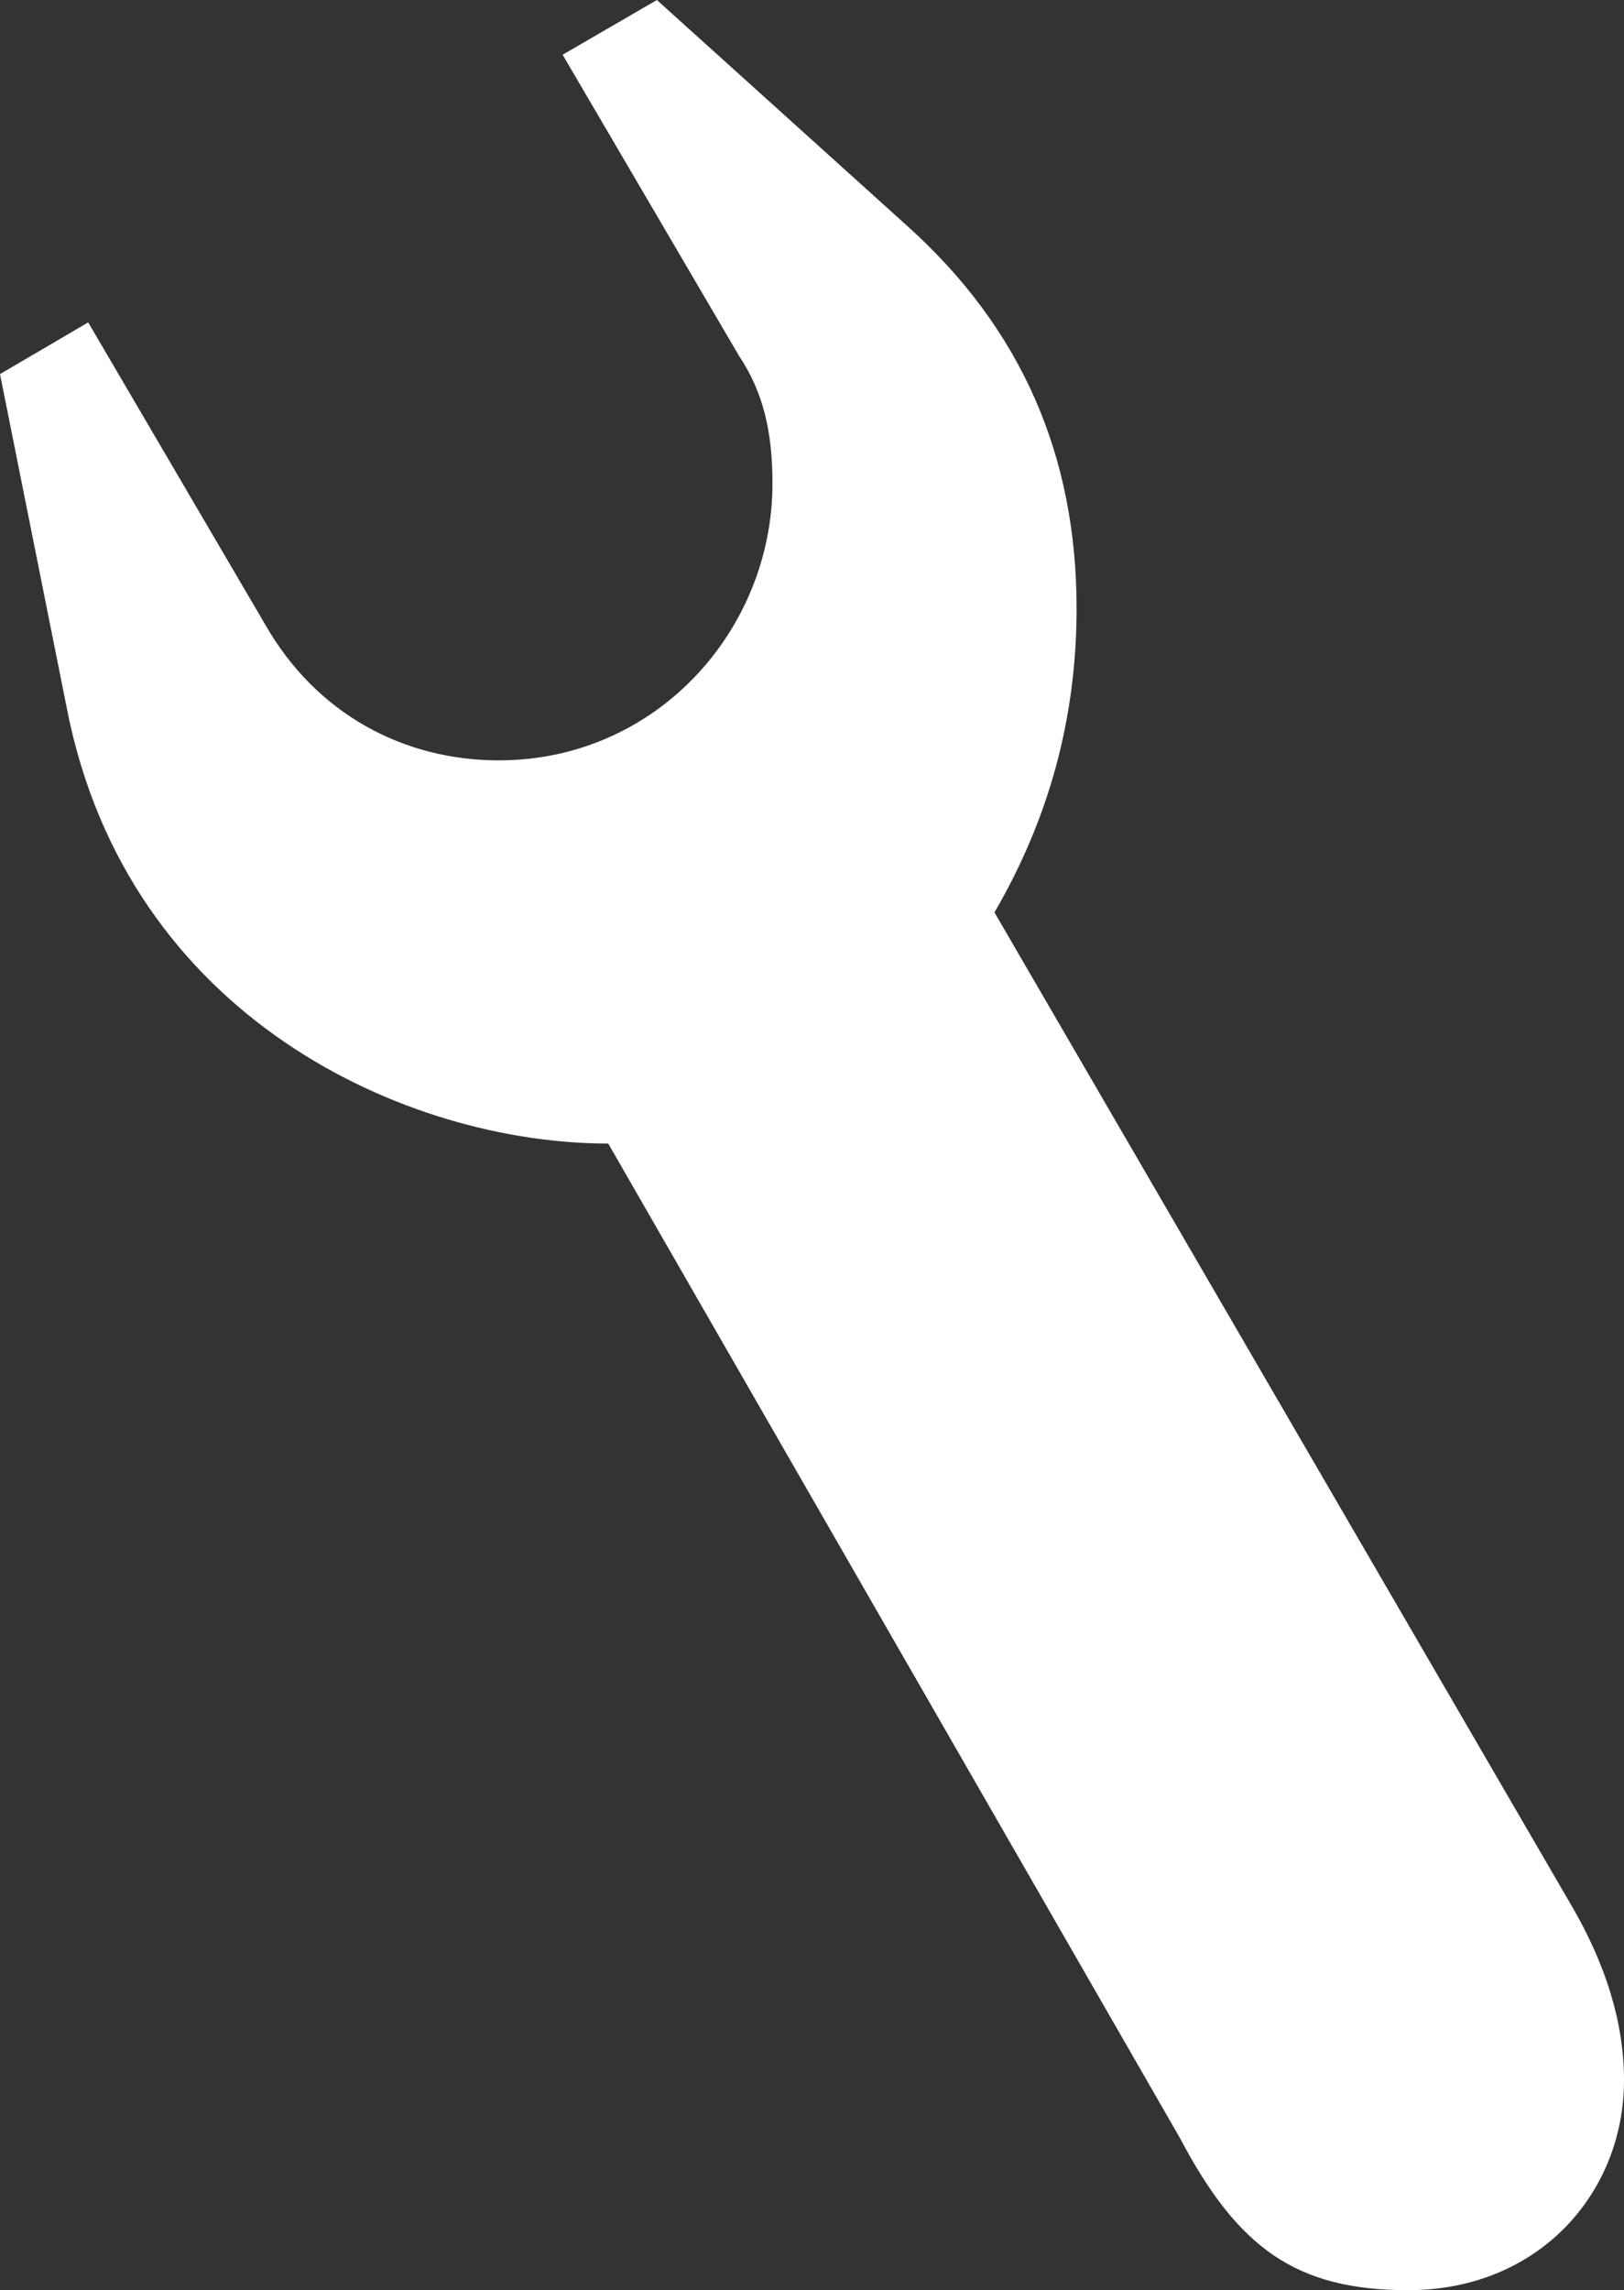<?xml version="1.0" encoding="utf-8"?>
<!-- Generator: Adobe Illustrator 19.2.1, SVG Export Plug-In . SVG Version: 6.00 Build 0)  -->
<svg version="1.1" id="Ebene_1" xmlns="http://www.w3.org/2000/svg" xmlns:xlink="http://www.w3.org/1999/xlink" x="0px" y="0px"
	 viewBox="0 0 53.4 75.3" style="enable-background:new 0 0 53.4 75.3;" xml:space="preserve">
<rect x="0" y="0" width="53.4" height="75.3" fill="#333333" stroke="none"/>
<style type="text/css">
	.st0{fill:#FFFFFF;}
</style>
<g id="Ebene_80">
	<g>
		<path class="st0" d="M35.4,20c0,3.6-0.9,6.9-2.7,10l19,32.7c1.1,1.9,1.7,3.8,1.7,5.7c0,3.7-2.8,6.9-7.1,6.9c-3.7,0-5.6-1.4-7.5-5
			L20,37.6c-6.6,0-15.8-4.1-17.8-14.3L0,12.3l2.9-1.7l5.8,9.9c1.7,3,4.6,4.5,7.7,4.5c5.2,0,9-4.3,9-9.1c0-1.7-0.3-3-1.1-4.2
			l-5.8-9.9L21.6,0l8.2,7.4C33.6,10.8,35.4,15,35.4,20L35.4,20z"/>
	</g>
</g>
<g id="Ebene_1_1_">
</g>
</svg>
